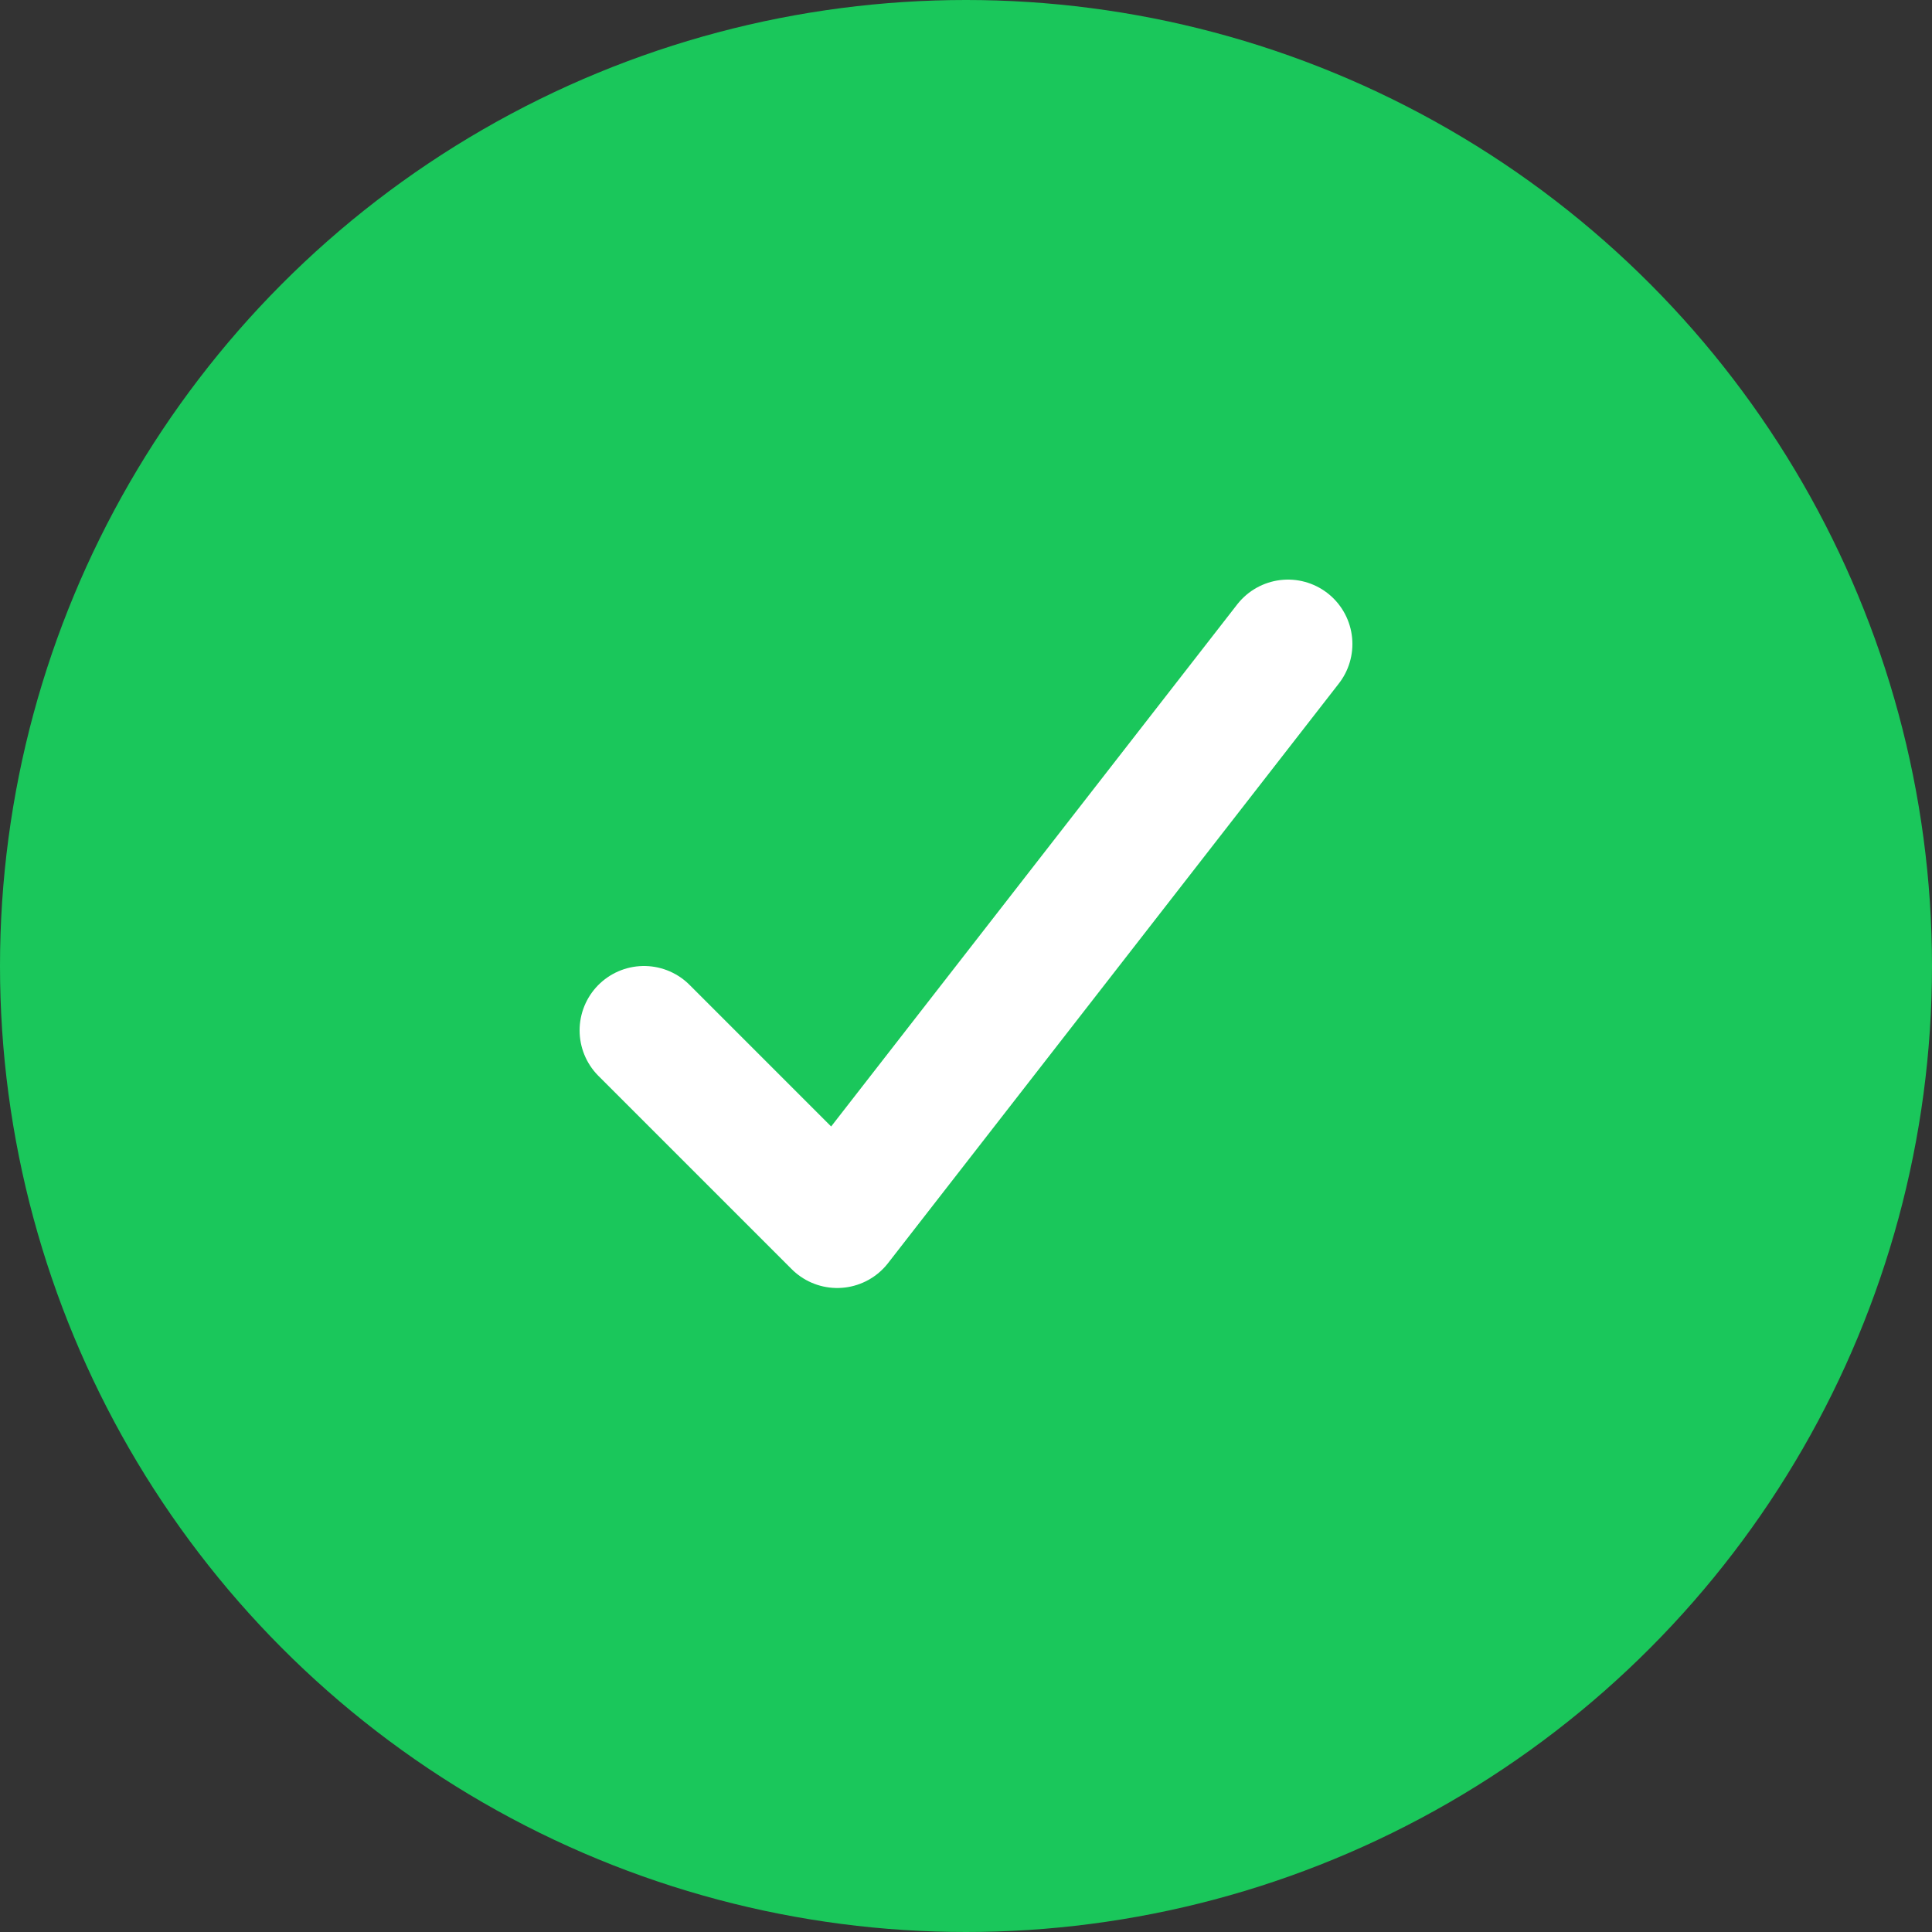 <svg width="30" height="30" viewBox="0 0 30 30" fill="none" xmlns="http://www.w3.org/2000/svg">
<rect x="0" y="0" width="30" height="30" fill="#333333" stroke="none"/>
<circle cx="15" cy="15" r="15" fill="#1AC75B"/>
<path d="M10 16L13 19L20 10" stroke="white" stroke-width="2" stroke-miterlimit="10" stroke-linecap="round" stroke-linejoin="round"/>
</svg>
